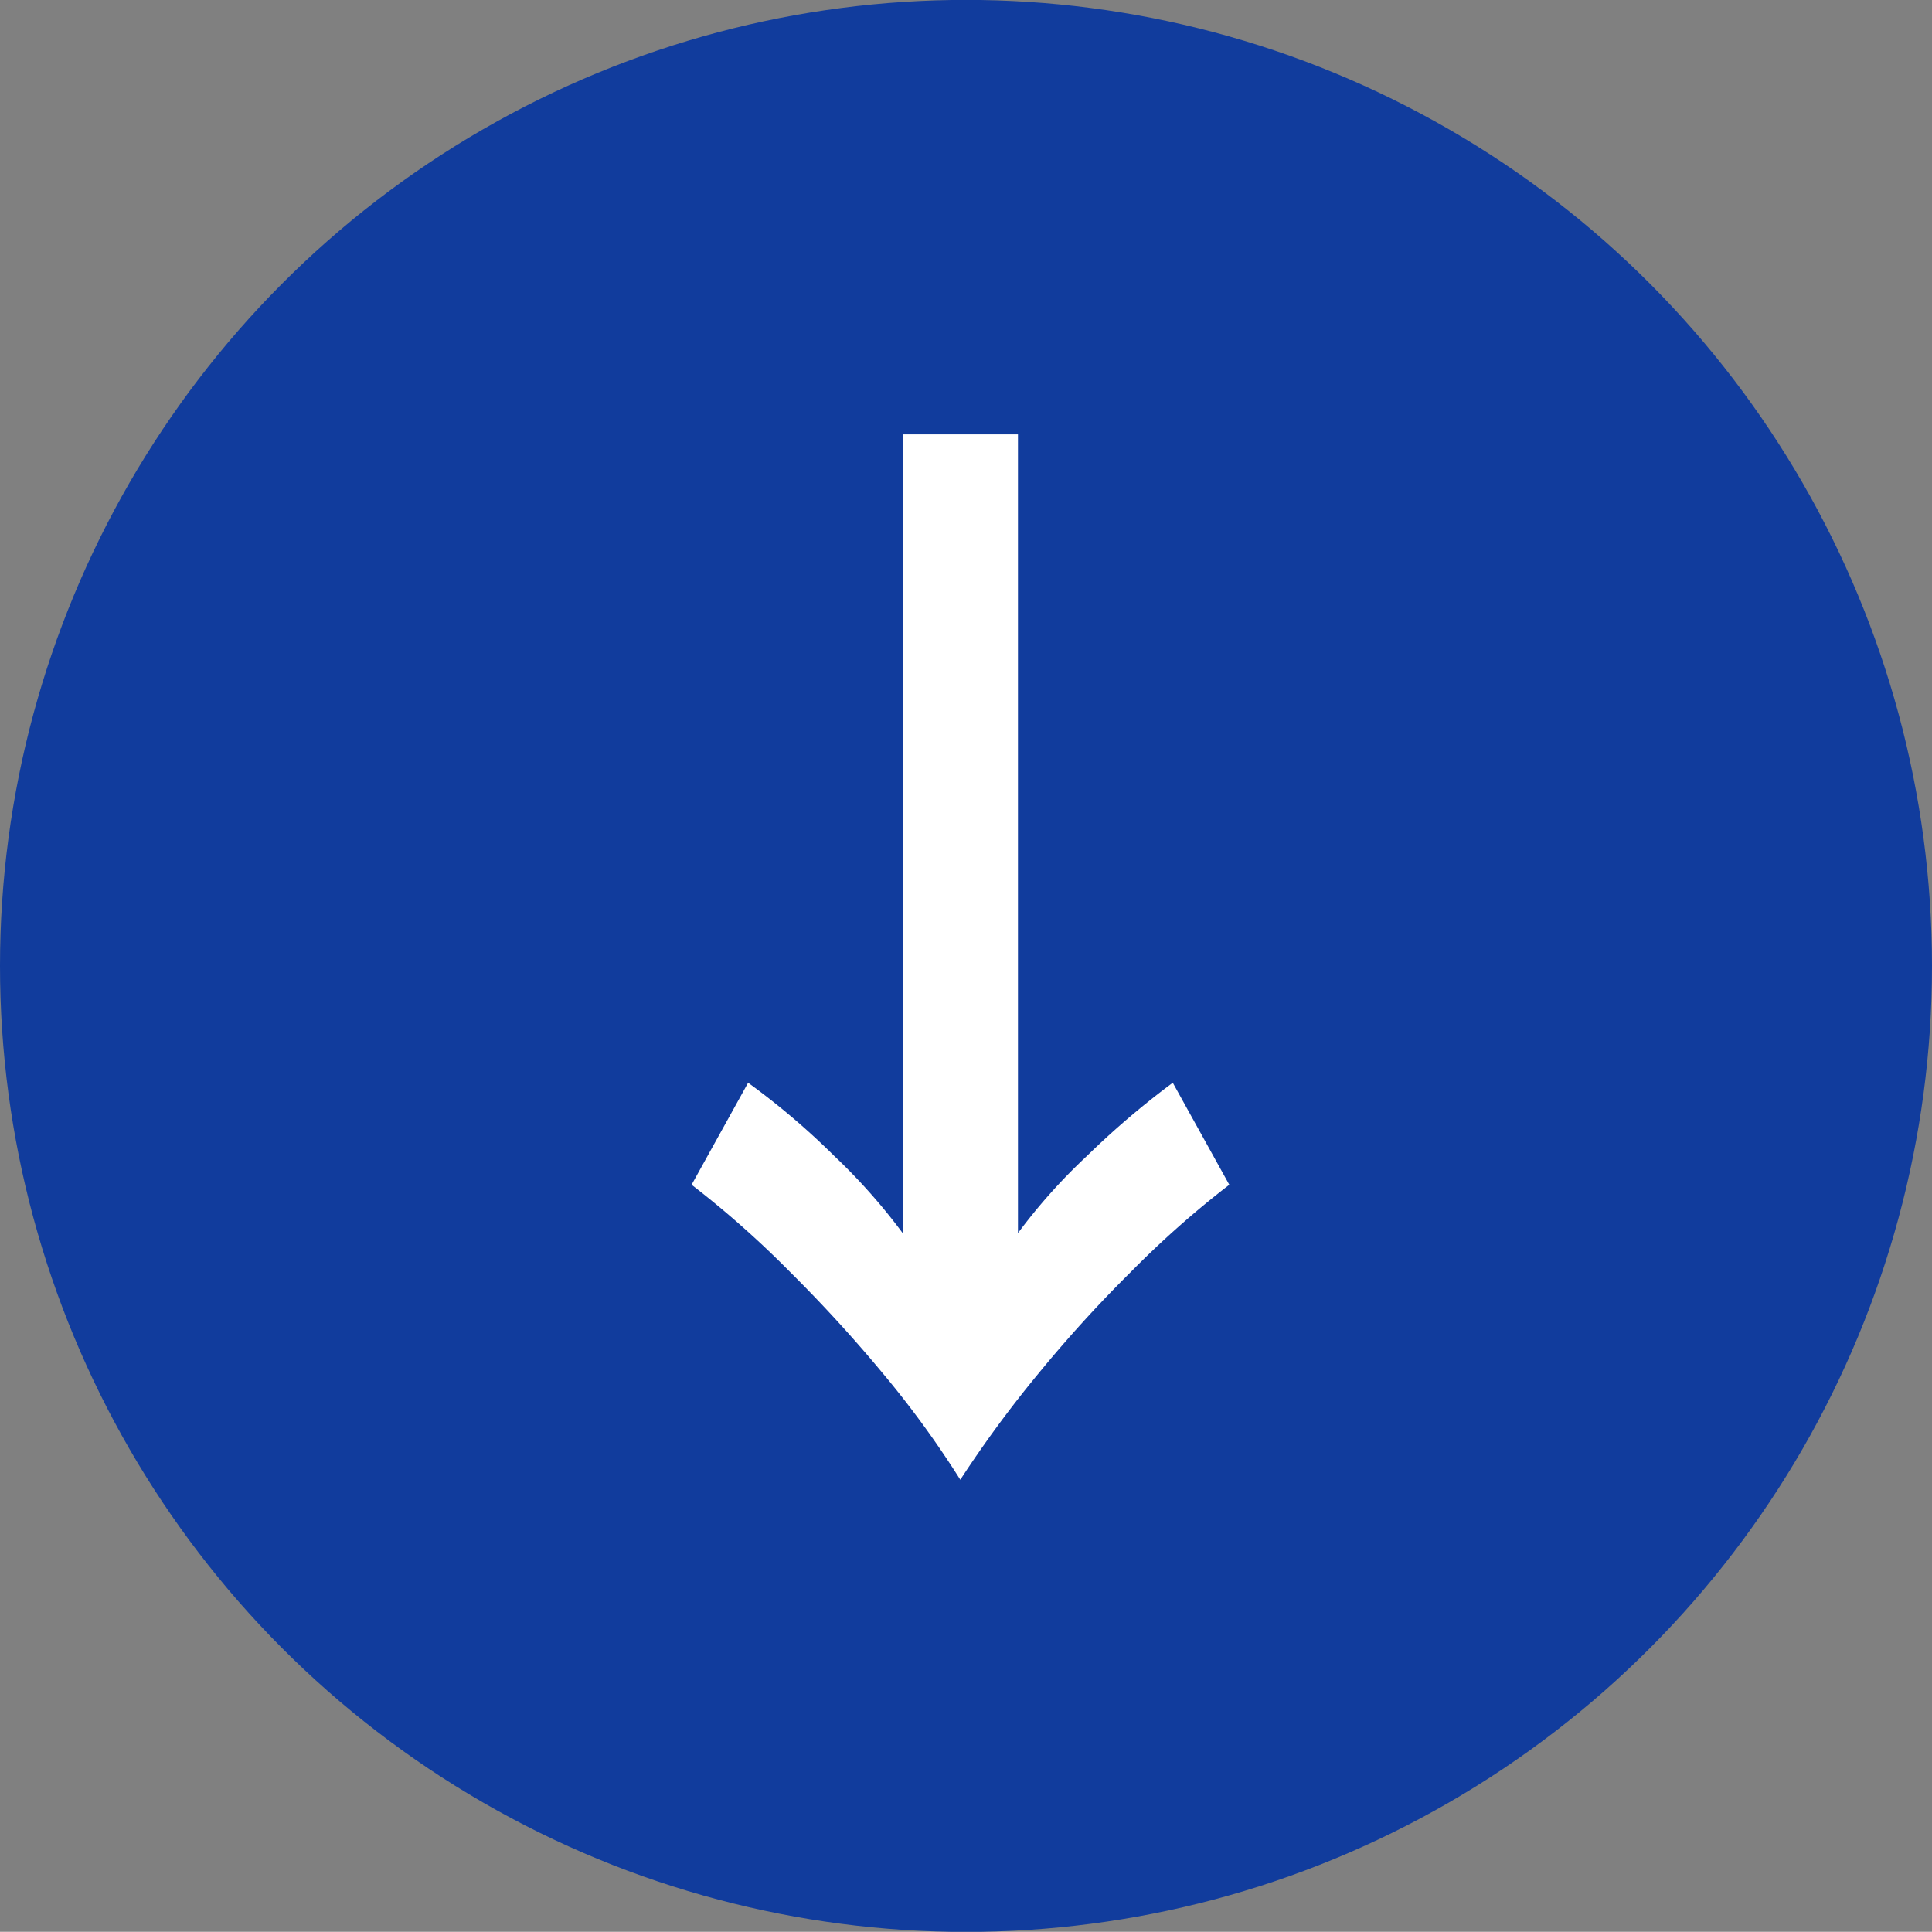 <svg id="icon_campaign_btn.svg" xmlns="http://www.w3.org/2000/svg" width="40.344" height="40.34" viewBox="0 0 40.344 40.34">
  <rect x="0" y="0" width="40.344" height="40.34" fill="#808080" stroke="none"/>
  <defs>
    <style>
      .cls-1 {
        fill: #113c9d;
      }

      .cls-2 {
        fill: #fff;
        fill-rule: evenodd;
      }
    </style>
  </defs>
  <circle id="楕円形_631" data-name="楕円形 631" class="cls-1" cx="20.172" cy="20.17" r="20.172"/>
  <path id="_" data-name="↓" class="cls-2" d="M861.913,4065.73h-2.407v16.68a12.4,12.4,0,0,0-1.428-1.61,15.354,15.354,0,0,0-1.8-1.53l-1.18,2.13a20.41,20.41,0,0,1,2.065,1.83q1.026,1.02,1.946,2.13a20.311,20.311,0,0,1,1.6,2.2,24.355,24.355,0,0,1,1.617-2.2,27.745,27.745,0,0,1,1.935-2.13,20.2,20.2,0,0,1,2.065-1.83l-1.18-2.13a17.4,17.4,0,0,0-1.794,1.53,11.912,11.912,0,0,0-1.439,1.61v-16.68Z" transform="translate(-840.656 -4056.66)"/>
</svg>
